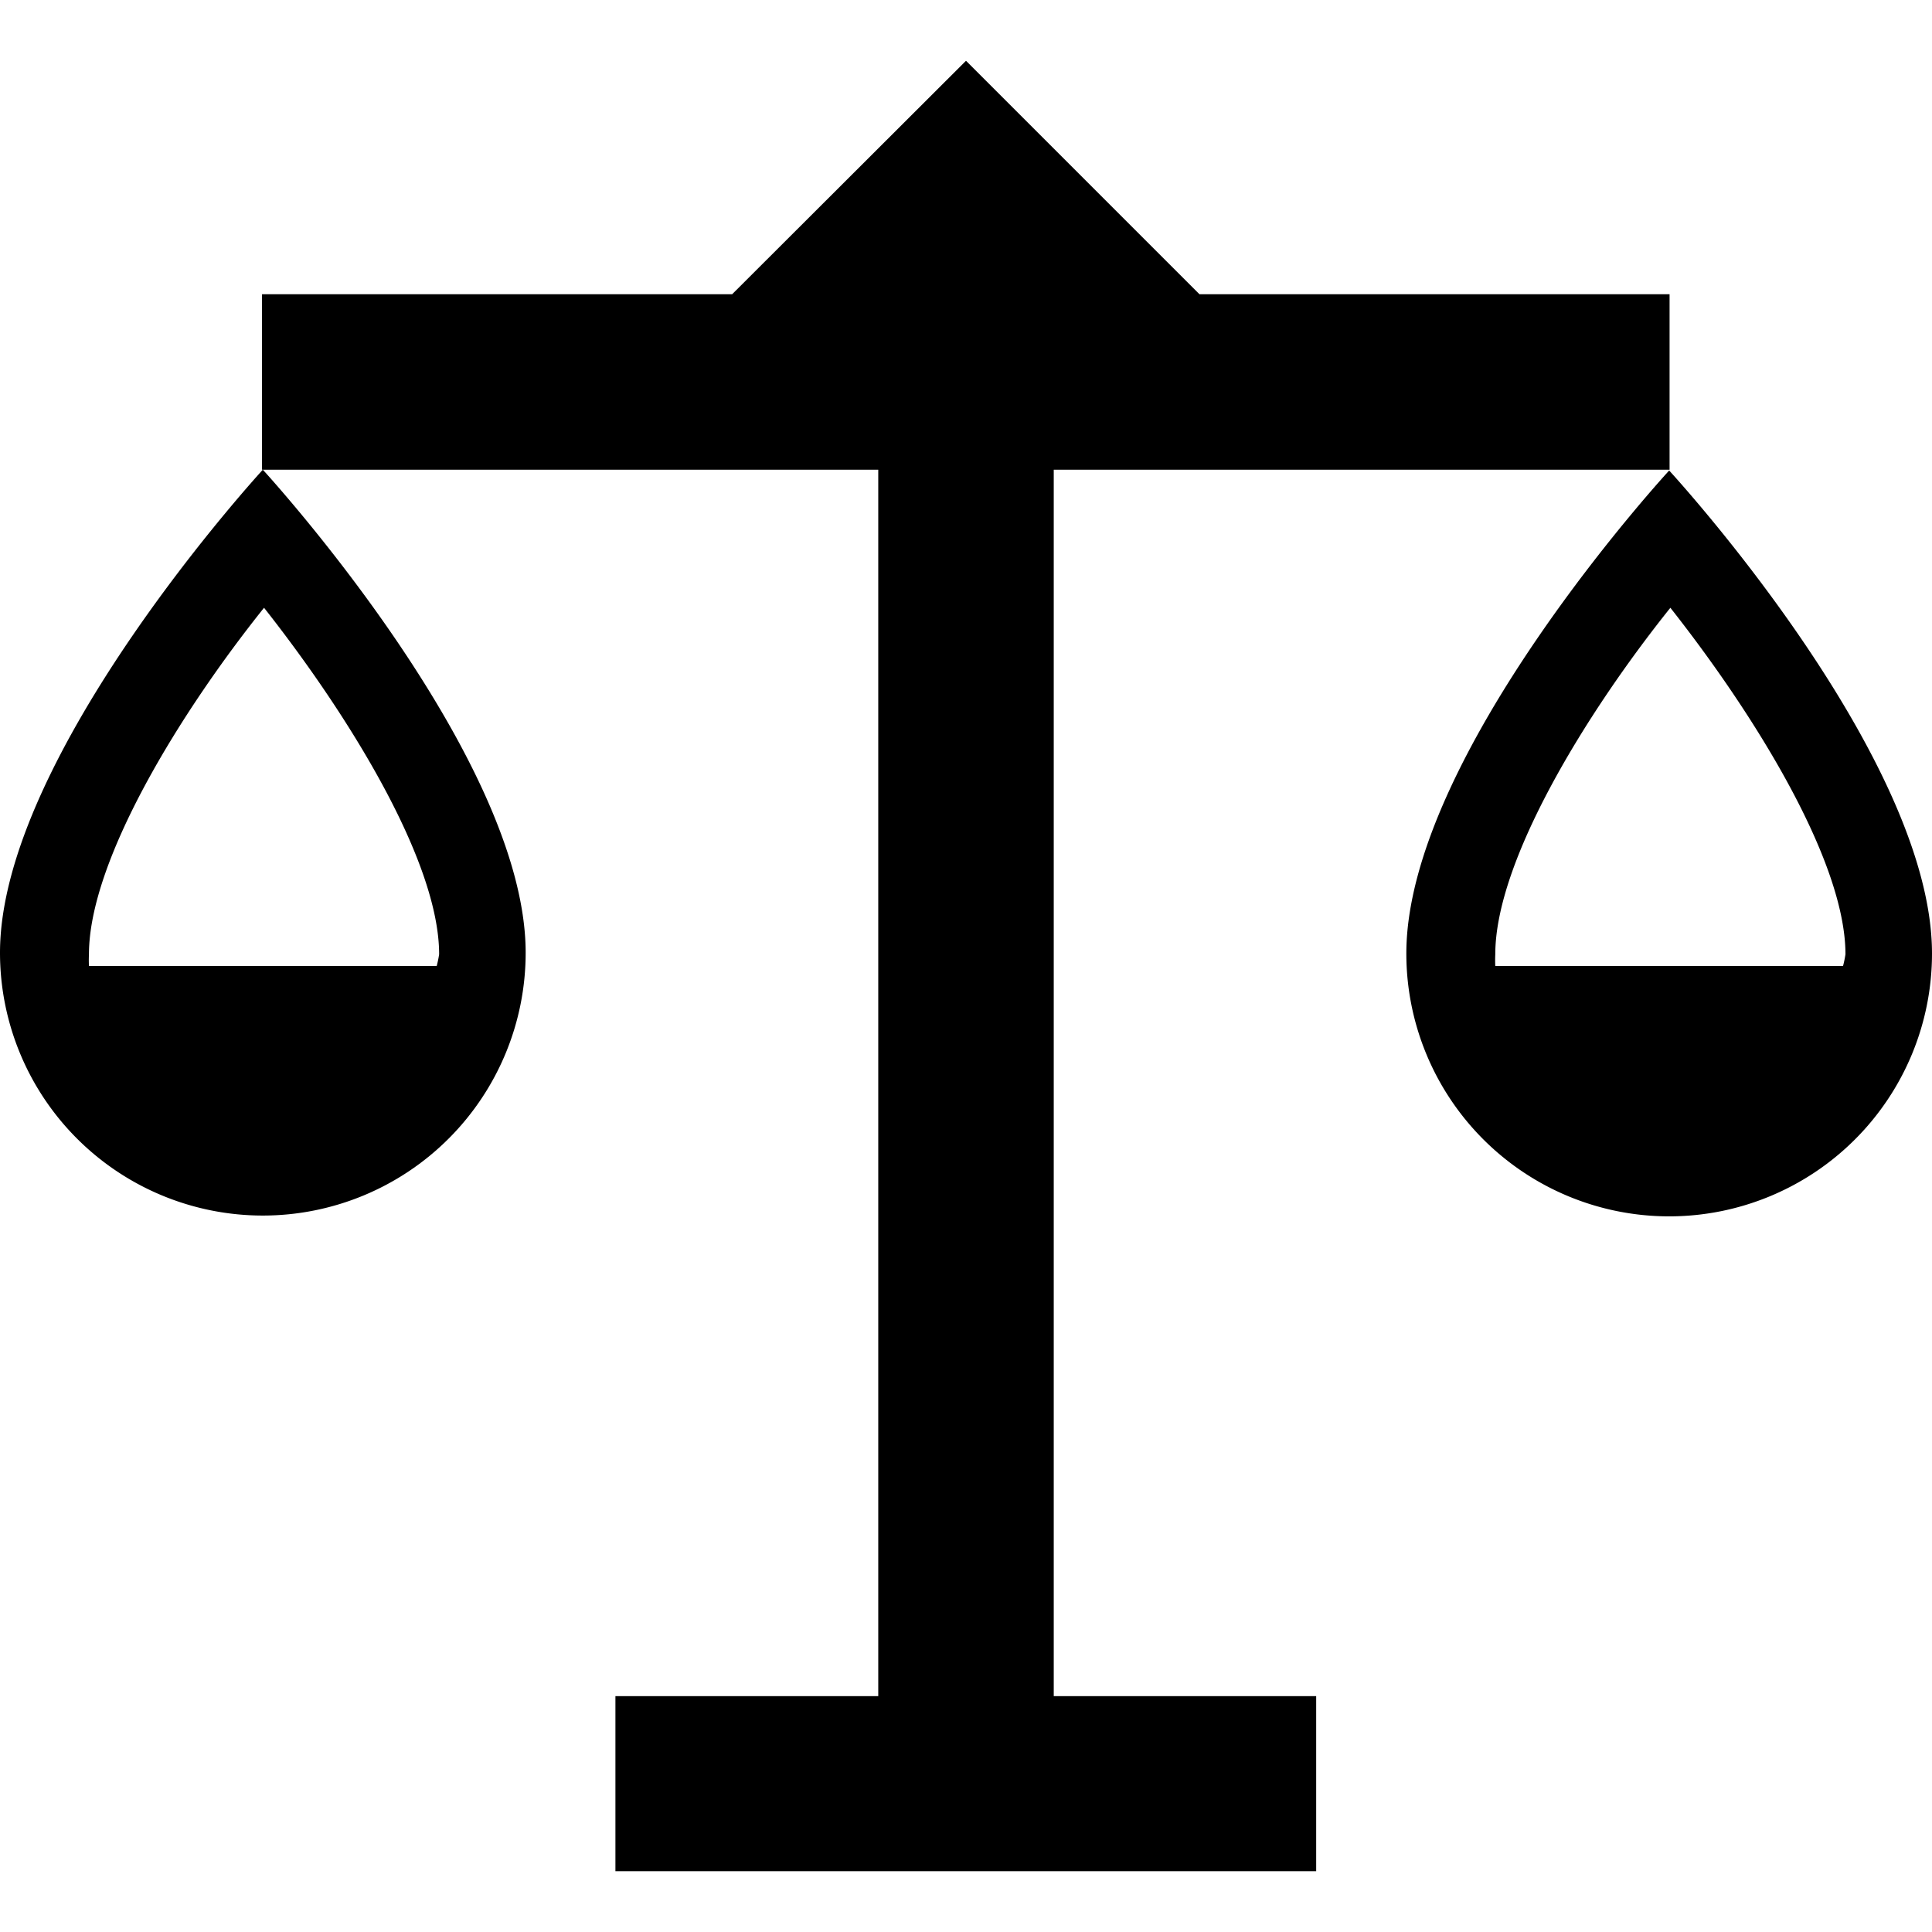 <svg xmlns="http://www.w3.org/2000/svg" viewBox="0 0 48 48"><g id="Calque_1" data-name="Calque 1"><polygon points="34.16 11.67 41.48 11.67 41.48 7.31 29.8 7.31 24 1.51 18.19 7.31 6.51 7.31 6.51 11.67 13.84 11.67 21.82 11.67 21.82 42.14 15.29 42.14 15.29 46.49 32.7 46.49 32.7 42.14 26.18 42.14 26.18 11.67 34.16 11.67"/><path d="M0,23.67a6.53,6.53,0,0,0,13.06,0c0-4.9-6.53-12-6.53-12S0,18.77,0,23.67ZM10.85,24H2.21a2.85,2.85,0,0,1,0-.29c0-2.32,2.26-6,4.35-8.61,2.09,2.65,4.35,6.29,4.35,8.61A2.85,2.85,0,0,1,10.85,24Z"/><path d="M41.47,11.69s-6.53,7.08-6.53,12a6.53,6.53,0,0,0,13.06,0C48,18.77,41.47,11.69,41.47,11.69ZM45.79,24H37.15a2.85,2.85,0,0,1,0-.29c0-2.32,2.26-6,4.35-8.61,2.09,2.65,4.35,6.29,4.35,8.61A2.85,2.85,0,0,1,45.79,24Z"/></g></svg>